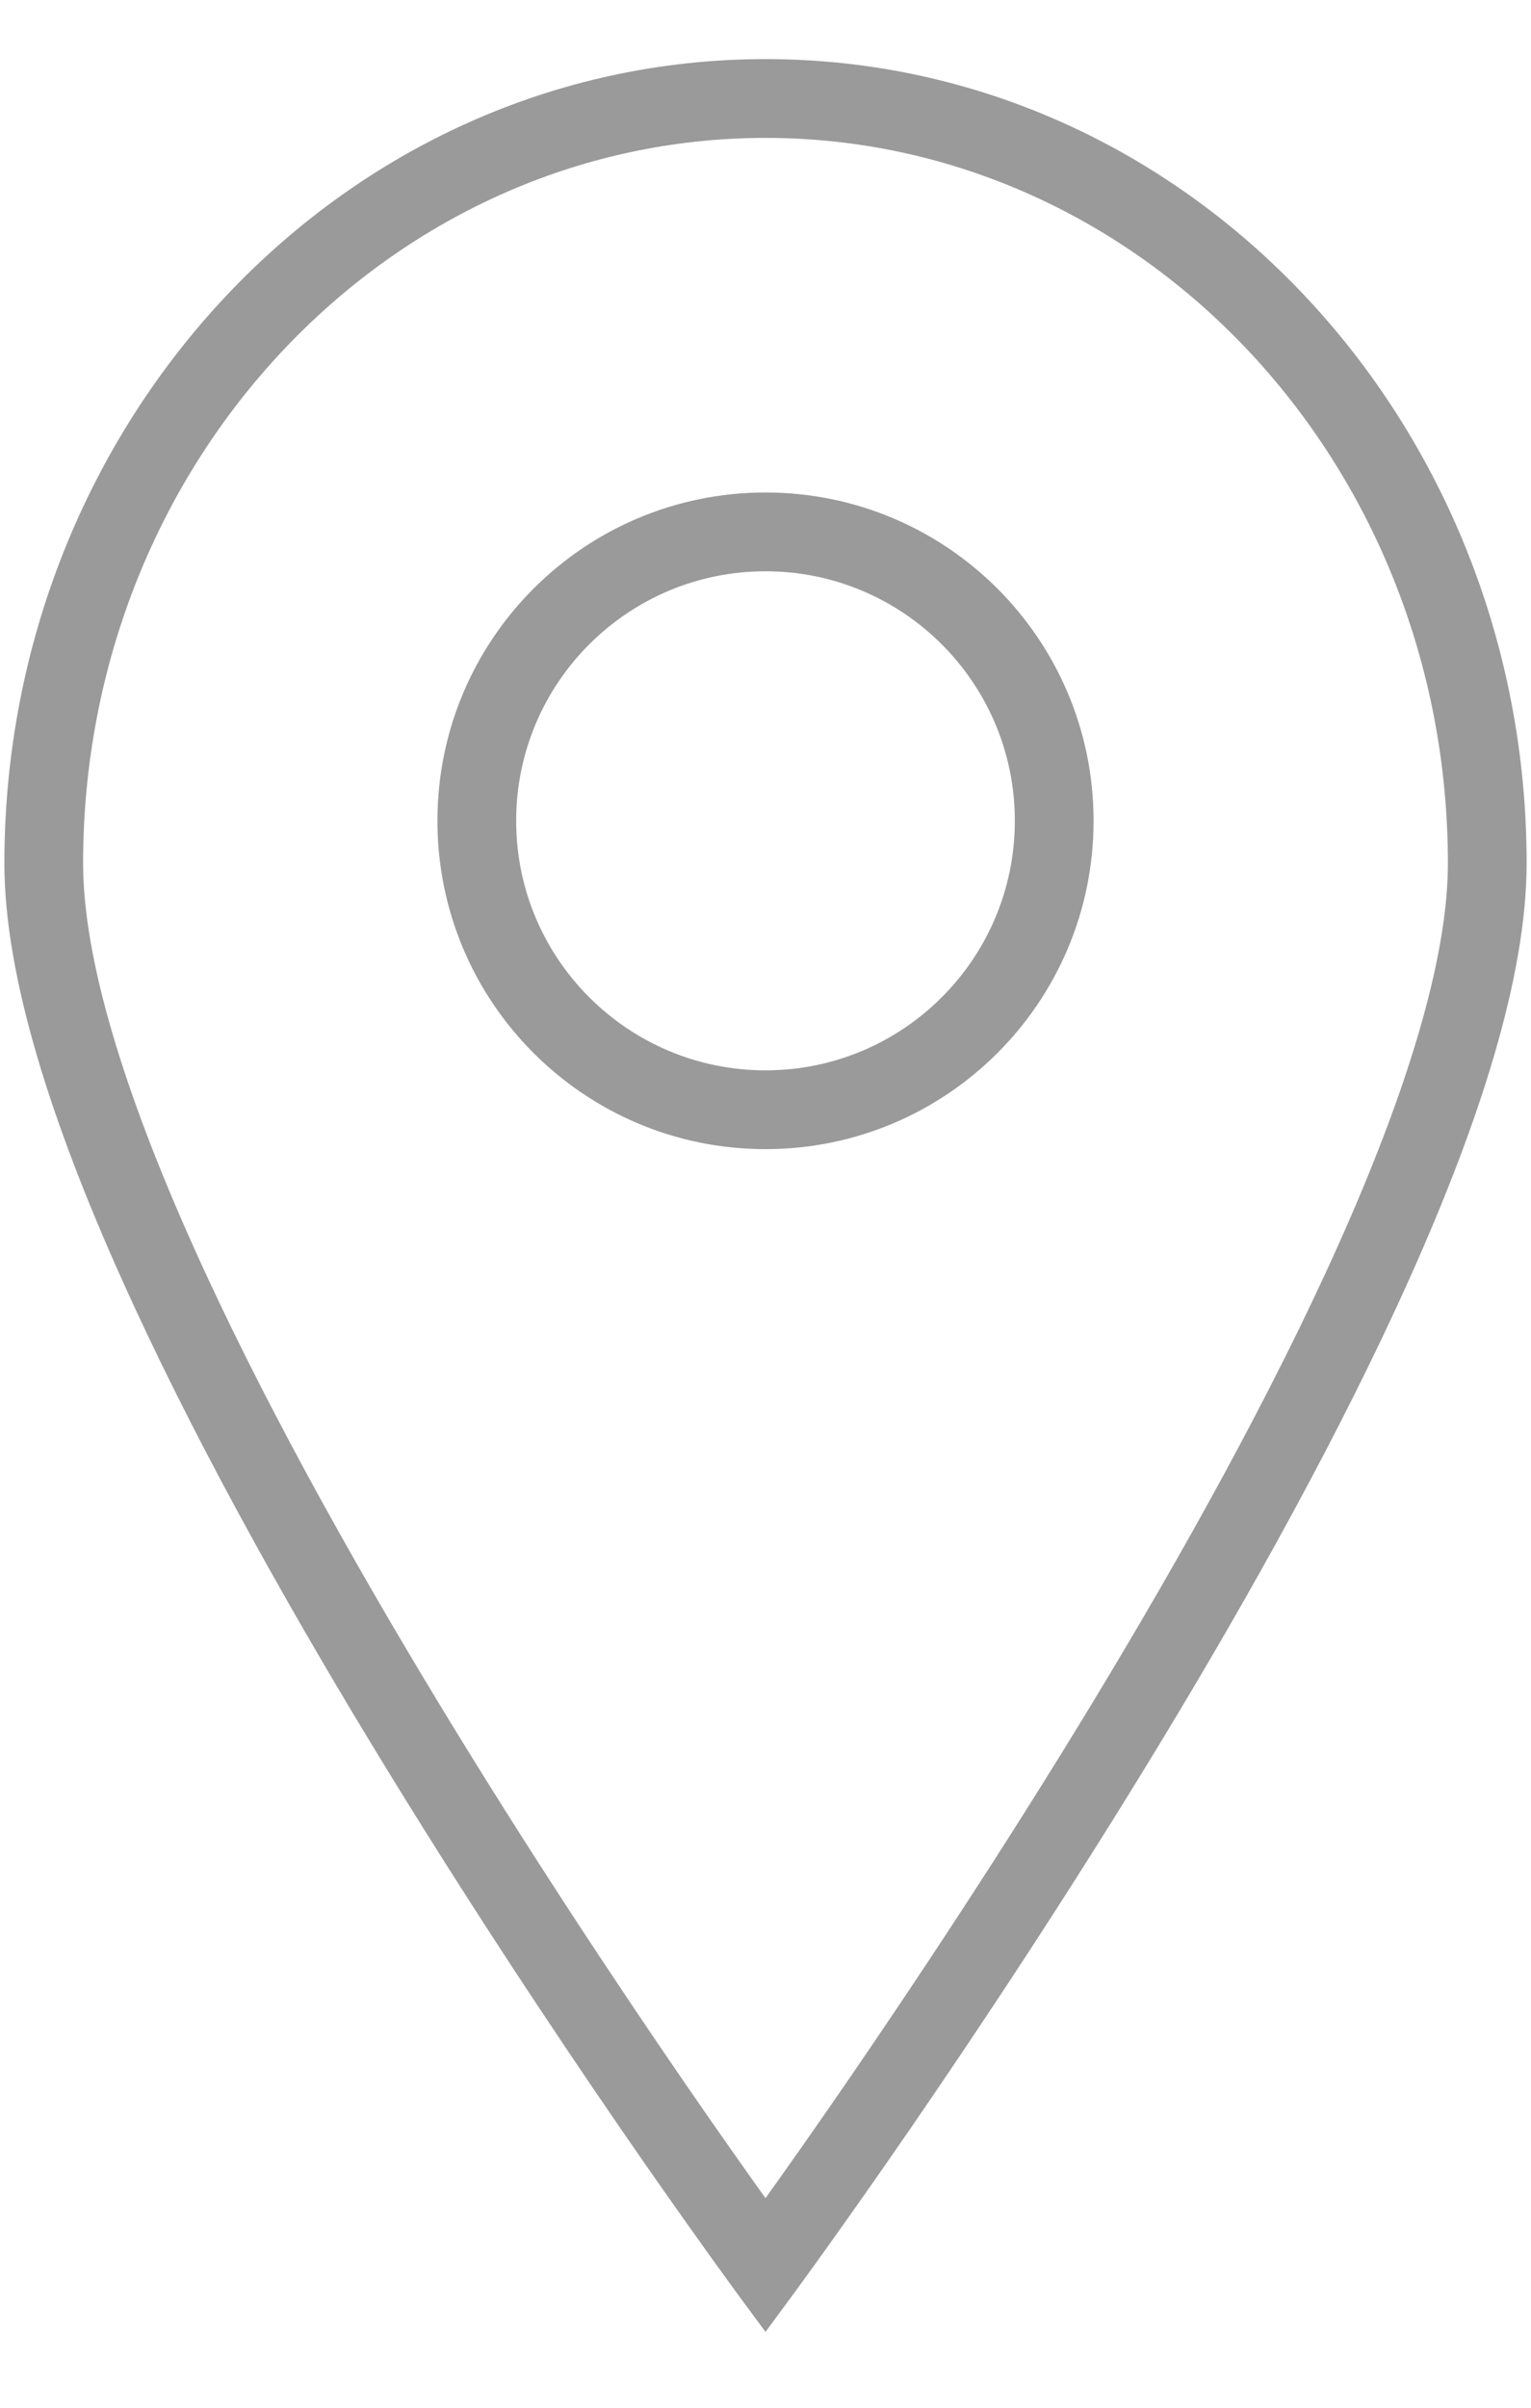 <?xml version="1.0" encoding="UTF-8"?> <svg xmlns="http://www.w3.org/2000/svg" width="14" height="22" viewBox="0 0 14 22" fill="none"> <path fill-rule="evenodd" clip-rule="evenodd" d="M0.76 7.888C0.76 4.208 3.573 1.26 7 1.26C10.427 1.26 13.24 4.208 13.24 7.888C13.24 8.772 12.856 9.996 12.24 11.371C11.63 12.734 10.813 14.201 9.992 15.555C9.172 16.907 8.351 18.141 7.735 19.037C7.432 19.477 7.179 19.835 7 20.085C6.821 19.835 6.568 19.477 6.265 19.037C5.649 18.141 4.828 16.907 4.008 15.555C3.187 14.201 2.37 12.734 1.76 11.371C1.144 9.996 0.76 8.772 0.76 7.888ZM6.71 20.913C6.71 20.914 6.71 20.914 7 20.7L6.71 20.914L7 21.307L7.29 20.914L7 20.7C7.29 20.914 7.29 20.914 7.29 20.913L7.29 20.913L7.291 20.912L7.295 20.907L7.309 20.887L7.335 20.852L7.365 20.81C7.414 20.743 7.486 20.644 7.576 20.517C7.758 20.263 8.017 19.897 8.328 19.445C8.949 18.542 9.778 17.296 10.608 15.928C11.437 14.562 12.27 13.066 12.897 11.665C13.519 10.277 13.96 8.934 13.96 7.888C13.96 3.85 10.863 0.54 7 0.54C3.137 0.54 0.04 3.85 0.04 7.888C0.04 8.934 0.481 10.277 1.103 11.665C1.73 13.066 2.563 14.562 3.392 15.928C4.222 17.296 5.051 18.542 5.672 19.445C5.983 19.897 6.242 20.263 6.424 20.517C6.514 20.644 6.586 20.743 6.635 20.81C6.659 20.844 6.678 20.869 6.691 20.887L6.705 20.907L6.709 20.912L6.71 20.913L6.71 20.913ZM9.28 7.5C9.28 8.759 8.259 9.78 7 9.78C5.741 9.78 4.72 8.759 4.72 7.5C4.72 6.241 5.741 5.22 7 5.22C8.259 5.22 9.28 6.241 9.28 7.5ZM10 7.5C10 9.157 8.657 10.5 7 10.5C5.343 10.5 4 9.157 4 7.5C4 5.843 5.343 4.5 7 4.5C8.657 4.5 10 5.843 10 7.5Z" fill="#9A9A9A"></path> </svg> 